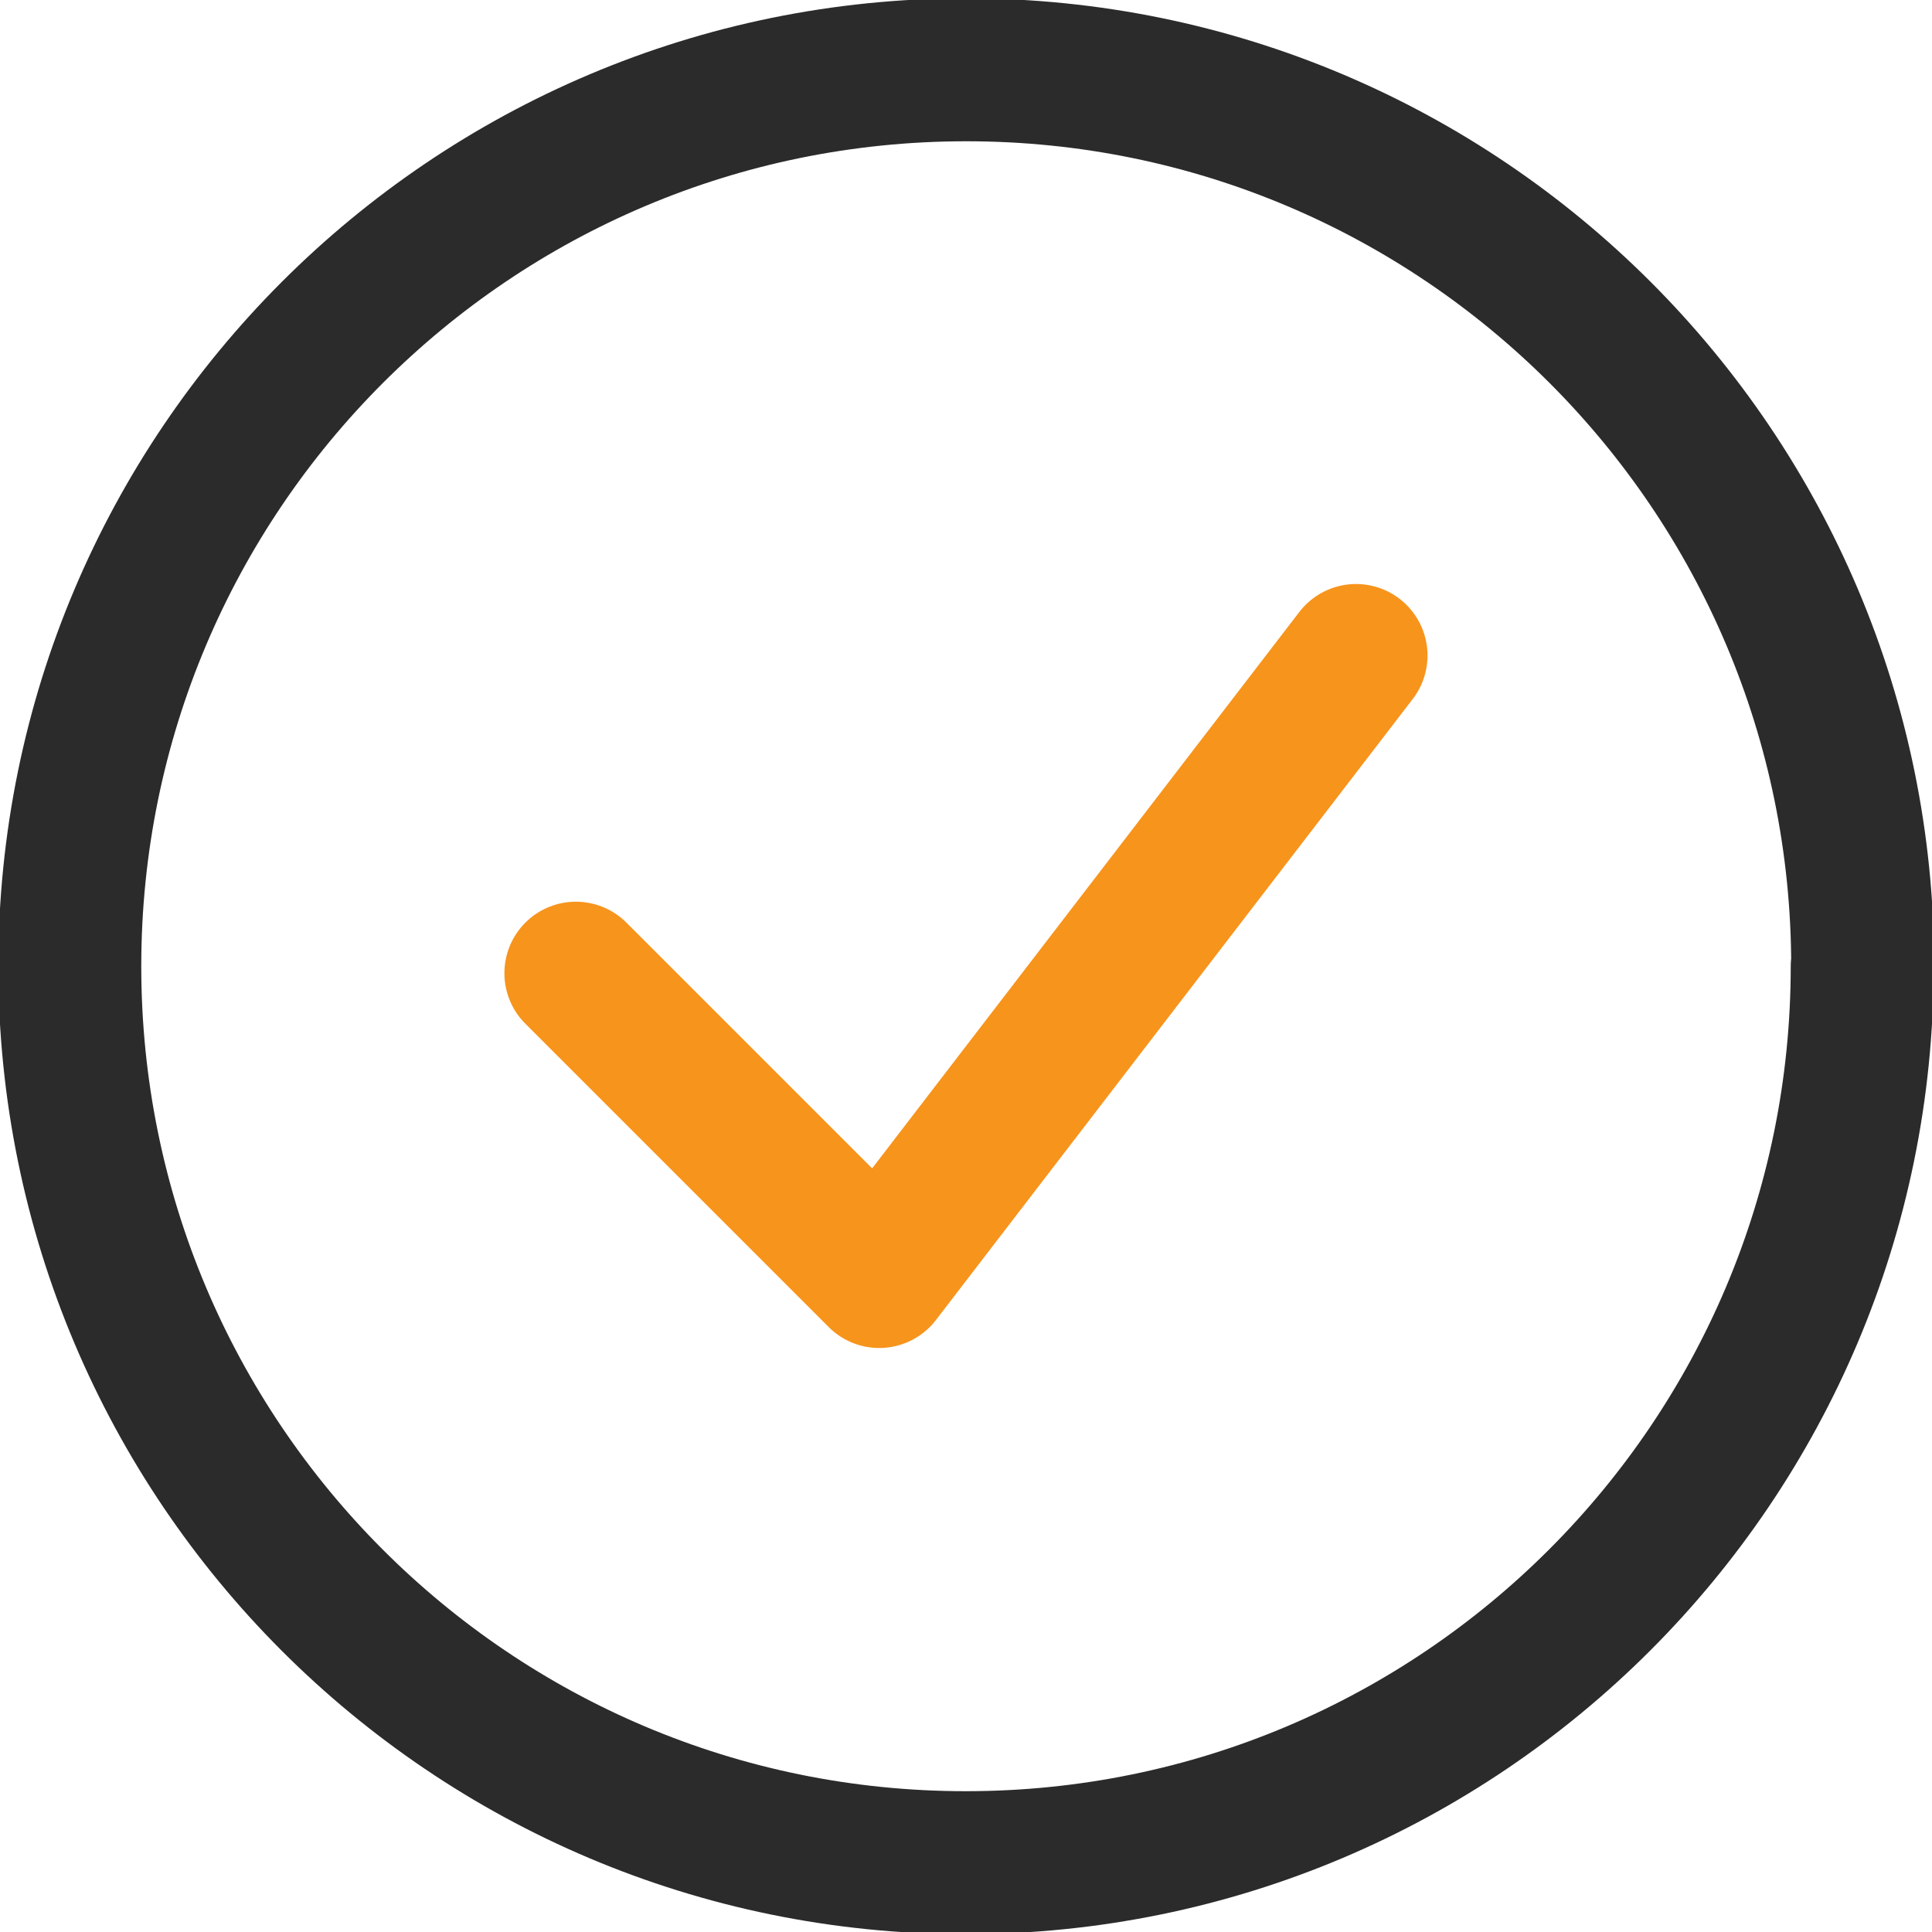<svg width="25" height="25" viewBox="0 0 25 25" fill="none" xmlns="http://www.w3.org/2000/svg">
<g clip-path="url(#clip0_5372_649)">
<path d="M24.097 12.503C24.097 18.908 18.902 24.103 12.497 24.103C6.092 24.103 0.903 18.908 0.903 12.503C0.903 6.098 6.098 0.903 12.503 0.903C18.908 0.903 24.103 6.098 24.103 12.503H24.097Z" stroke="#2B2B2B" stroke-width="1.85" stroke-linecap="round" stroke-linejoin="round"/>
<path d="M7.452 12.593L11.377 16.518L17.547 8.482" stroke="#F7941C" stroke-width="1.85" stroke-linecap="round" stroke-linejoin="round"/>
</g>
<defs>
<clipPath id="clip0_5372_649">
<rect width="25" height="25" fill="white"/>
</clipPath>
</defs>
</svg>
